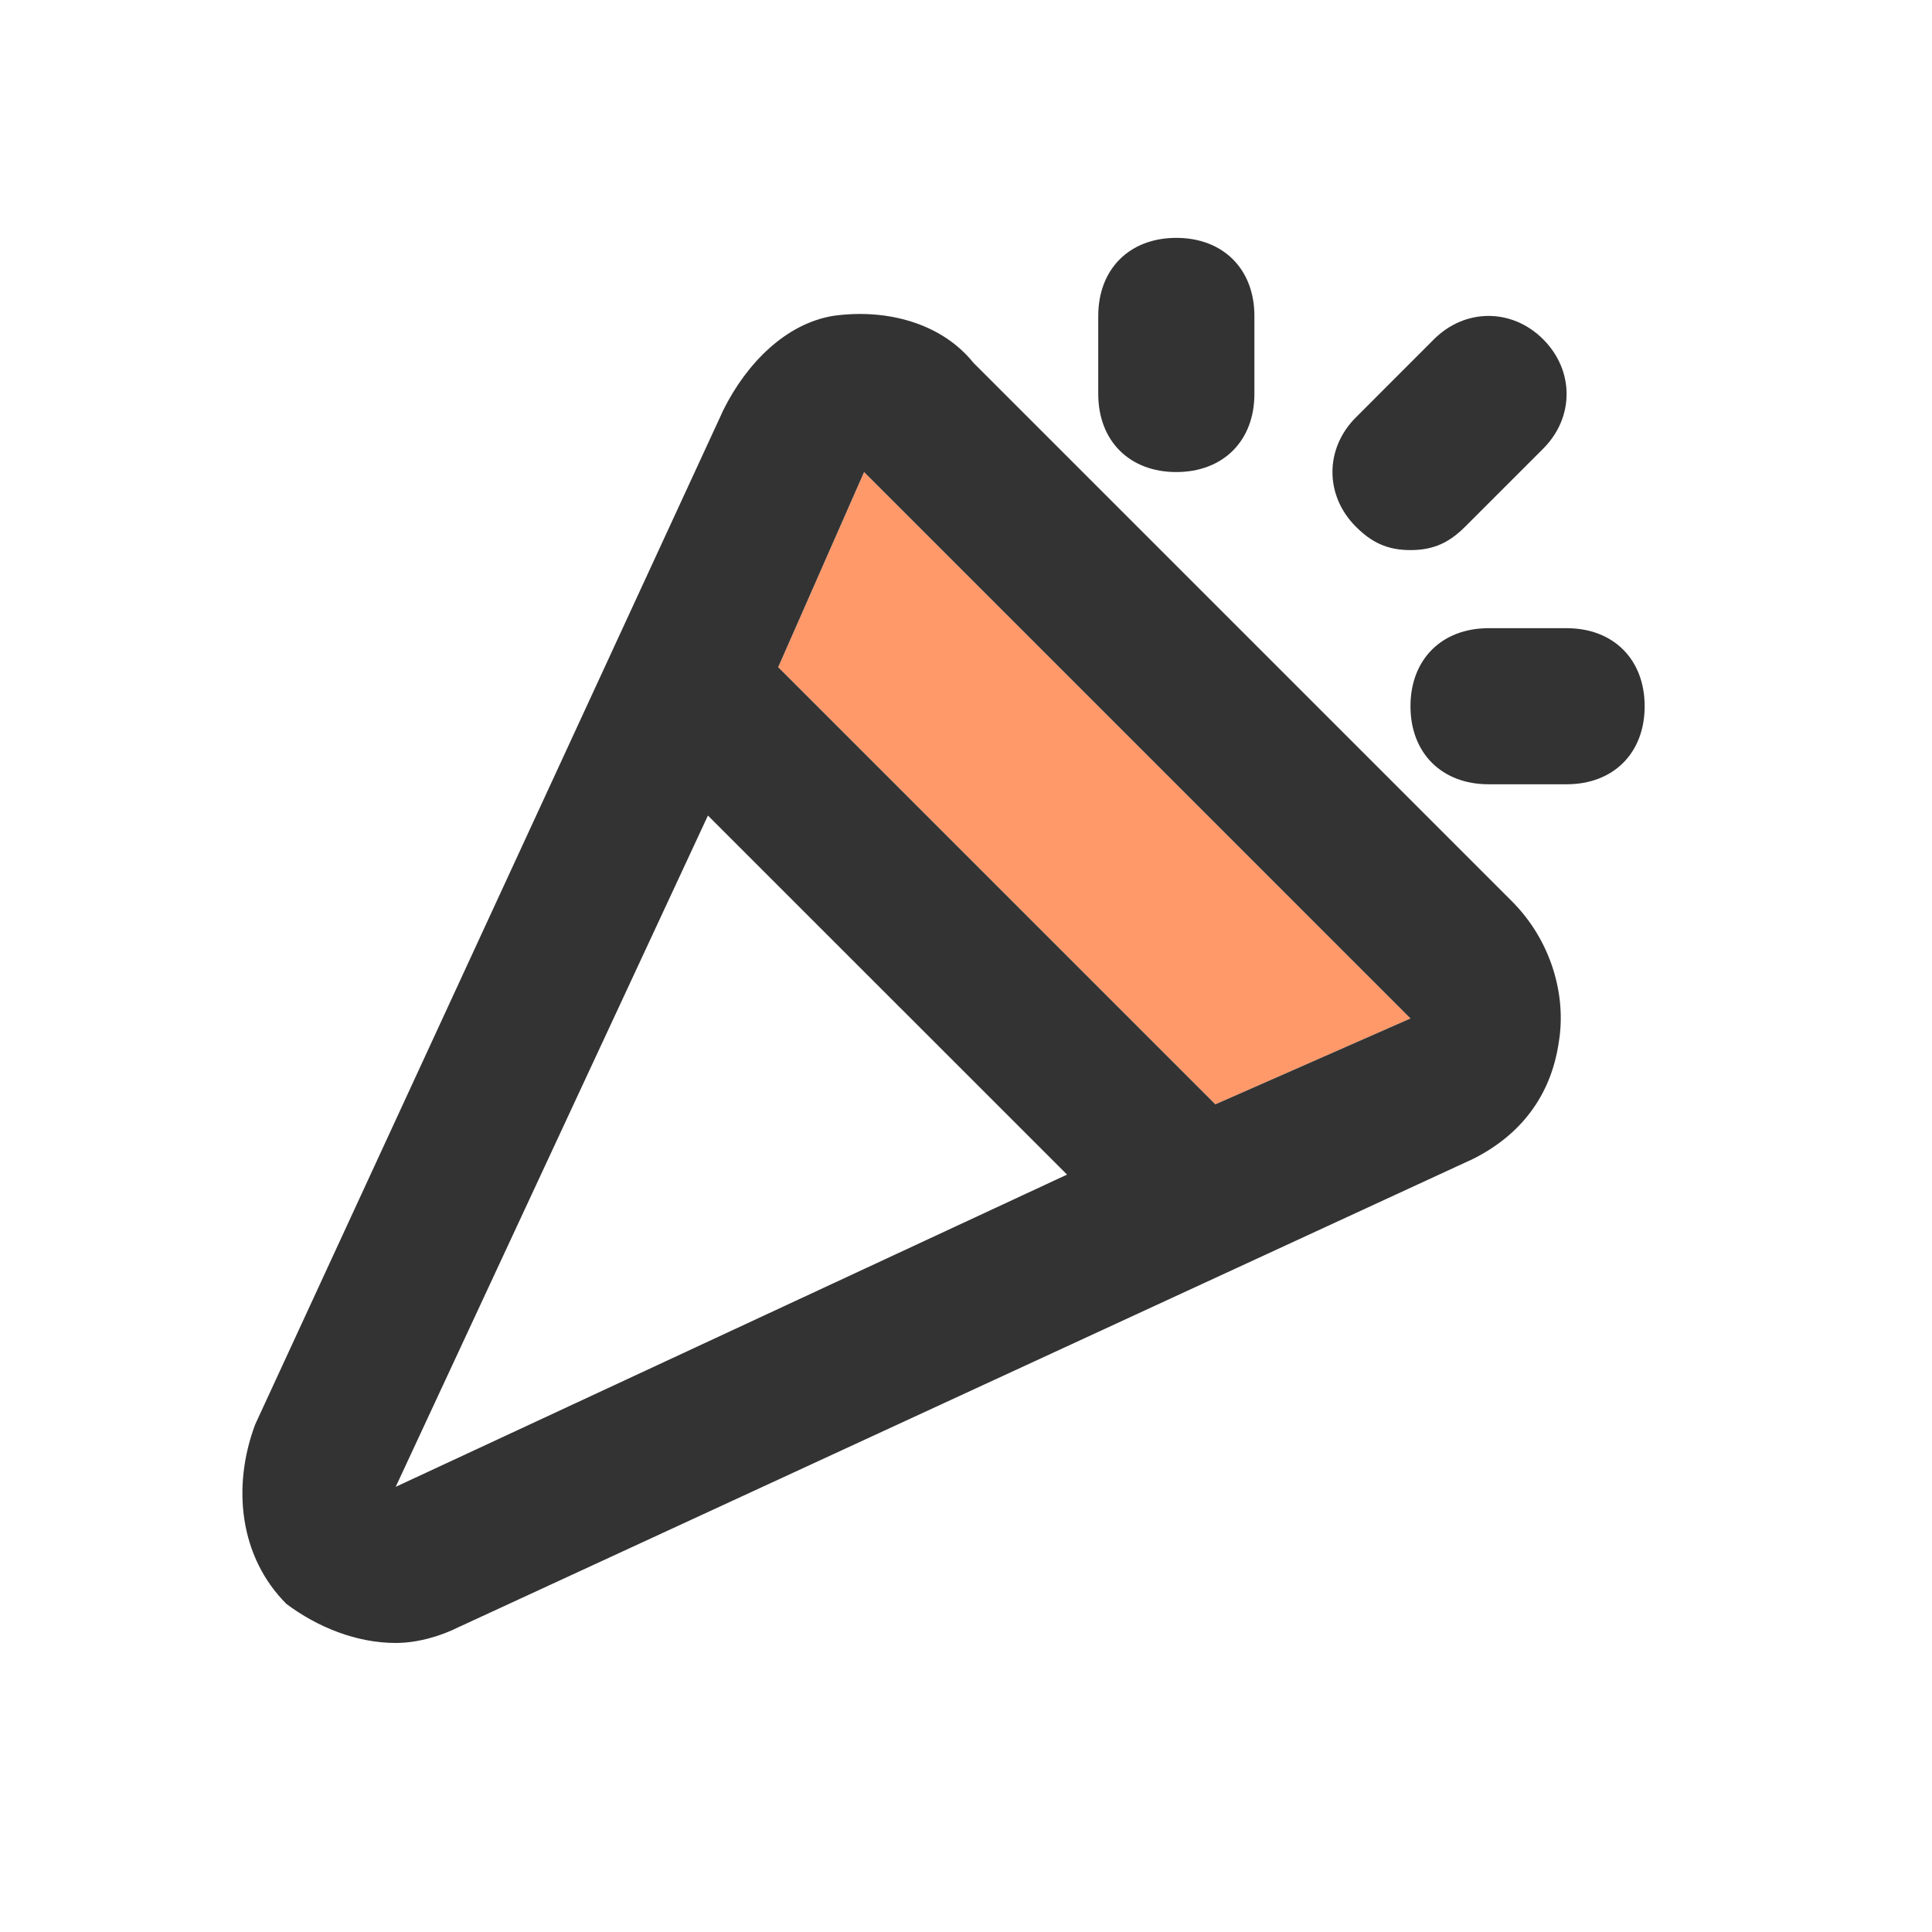 <svg width="33" height="33" viewBox="0 0 33 33" fill="none" xmlns="http://www.w3.org/2000/svg">
<path d="M13.292 11.396L20.759 18.863L24.092 17.396L14.759 8.063L13.292 11.396Z" fill="#FF996A"/>
<path d="M20.092 8.063C20.892 8.063 21.426 7.53 21.426 6.73V5.396C21.426 4.596 20.892 4.063 20.092 4.063C19.292 4.063 18.759 4.596 18.759 5.396V6.73C18.759 7.53 19.292 8.063 20.092 8.063Z" fill="#333333"/>
<path d="M26.759 10.73H25.426C24.626 10.73 24.092 11.263 24.092 12.063C24.092 12.863 24.626 13.396 25.426 13.396H26.759C27.559 13.396 28.092 12.863 28.092 12.063C28.092 11.263 27.559 10.73 26.759 10.73Z" fill="#333333"/>
<path d="M24.092 9.396C24.492 9.396 24.759 9.263 25.026 8.996L26.359 7.663C26.892 7.13 26.892 6.33 26.359 5.796C25.826 5.263 25.026 5.263 24.492 5.796L23.159 7.13C22.626 7.663 22.626 8.463 23.159 8.996C23.426 9.263 23.692 9.396 24.092 9.396Z" fill="#333333"/>
<path d="M16.626 6.196C16.092 5.53 15.159 5.263 14.226 5.396C13.426 5.53 12.759 6.196 12.359 6.996L4.359 24.33C3.959 25.396 4.092 26.596 4.892 27.396C5.426 27.796 6.092 28.063 6.759 28.063C7.159 28.063 7.559 27.93 7.826 27.796L25.159 19.796C25.959 19.396 26.492 18.73 26.626 17.796C26.759 16.996 26.492 16.063 25.826 15.396L16.626 6.196ZM6.759 25.396L12.092 13.93L18.226 20.063L6.759 25.396ZM20.759 18.863L13.292 11.396L14.759 8.063L24.092 17.396L20.759 18.863Z" fill="#333333"/>
</svg>
